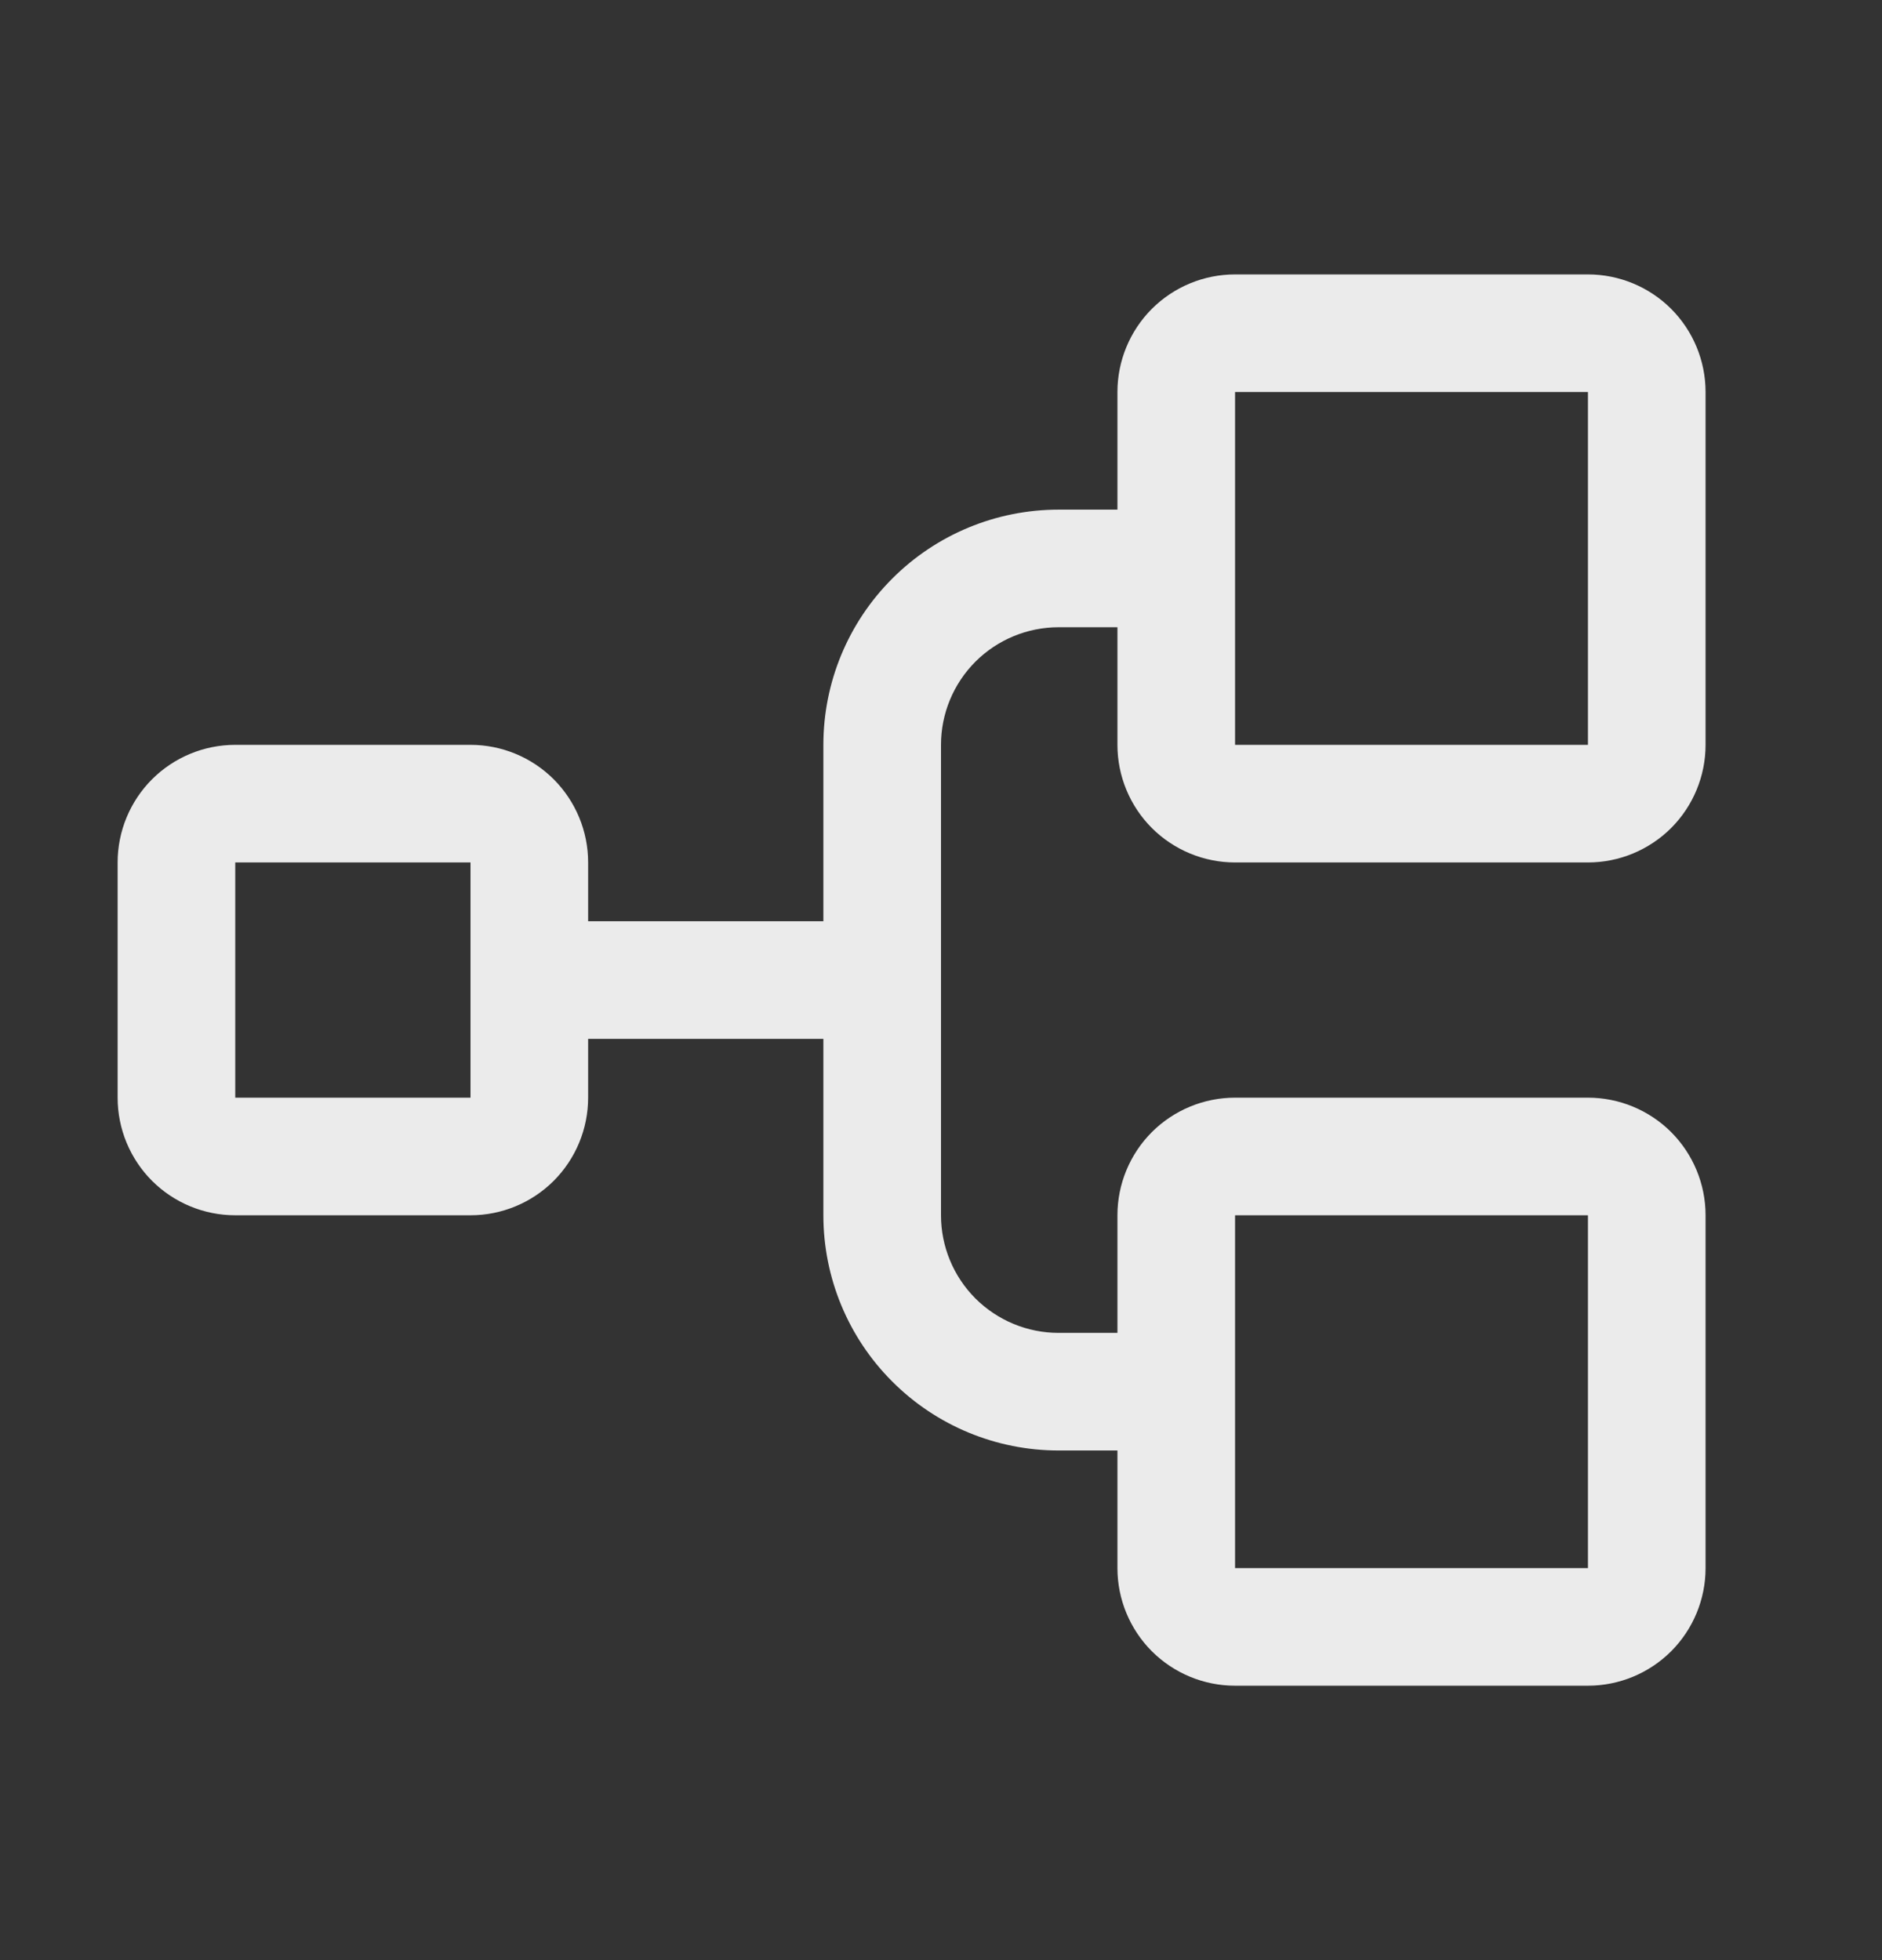 <svg width="24" height="25" viewBox="0 0 24 25" fill="none" xmlns="http://www.w3.org/2000/svg">
<rect x="0" y="0" width="24" height="25" fill="#333333" stroke="none"/>
<path d="M15.75 11H20.25C20.648 11 21.029 10.842 21.311 10.561C21.592 10.279 21.75 9.898 21.75 9.5V5C21.75 4.602 21.592 4.221 21.311 3.939C21.029 3.658 20.648 3.5 20.25 3.5H15.75C15.352 3.5 14.971 3.658 14.689 3.939C14.408 4.221 14.25 4.602 14.25 5V6.5H13.5C12.704 6.5 11.941 6.816 11.379 7.379C10.816 7.941 10.5 8.704 10.5 9.5V11.75H7.5V11C7.5 10.602 7.342 10.221 7.061 9.939C6.779 9.658 6.398 9.5 6 9.5H3C2.602 9.5 2.221 9.658 1.939 9.939C1.658 10.221 1.5 10.602 1.5 11V14C1.5 14.398 1.658 14.779 1.939 15.061C2.221 15.342 2.602 15.5 3 15.5H6C6.398 15.5 6.779 15.342 7.061 15.061C7.342 14.779 7.5 14.398 7.5 14V13.25H10.5V15.5C10.5 16.296 10.816 17.059 11.379 17.621C11.941 18.184 12.704 18.5 13.5 18.5H14.25V20C14.25 20.398 14.408 20.779 14.689 21.061C14.971 21.342 15.352 21.5 15.75 21.5H20.25C20.648 21.5 21.029 21.342 21.311 21.061C21.592 20.779 21.75 20.398 21.75 20V15.5C21.75 15.102 21.592 14.721 21.311 14.439C21.029 14.158 20.648 14 20.25 14H15.75C15.352 14 14.971 14.158 14.689 14.439C14.408 14.721 14.25 15.102 14.25 15.5V17H13.5C13.102 17 12.721 16.842 12.439 16.561C12.158 16.279 12 15.898 12 15.5V9.5C12 9.102 12.158 8.721 12.439 8.439C12.721 8.158 13.102 8 13.5 8H14.25V9.5C14.25 9.898 14.408 10.279 14.689 10.561C14.971 10.842 15.352 11 15.75 11ZM6 14H3V11H6V14ZM15.75 15.5H20.25V20H15.75V15.5ZM15.75 5H20.25V9.5H15.75V5Z" fill="white" fill-opacity="0.9"/>
</svg>
